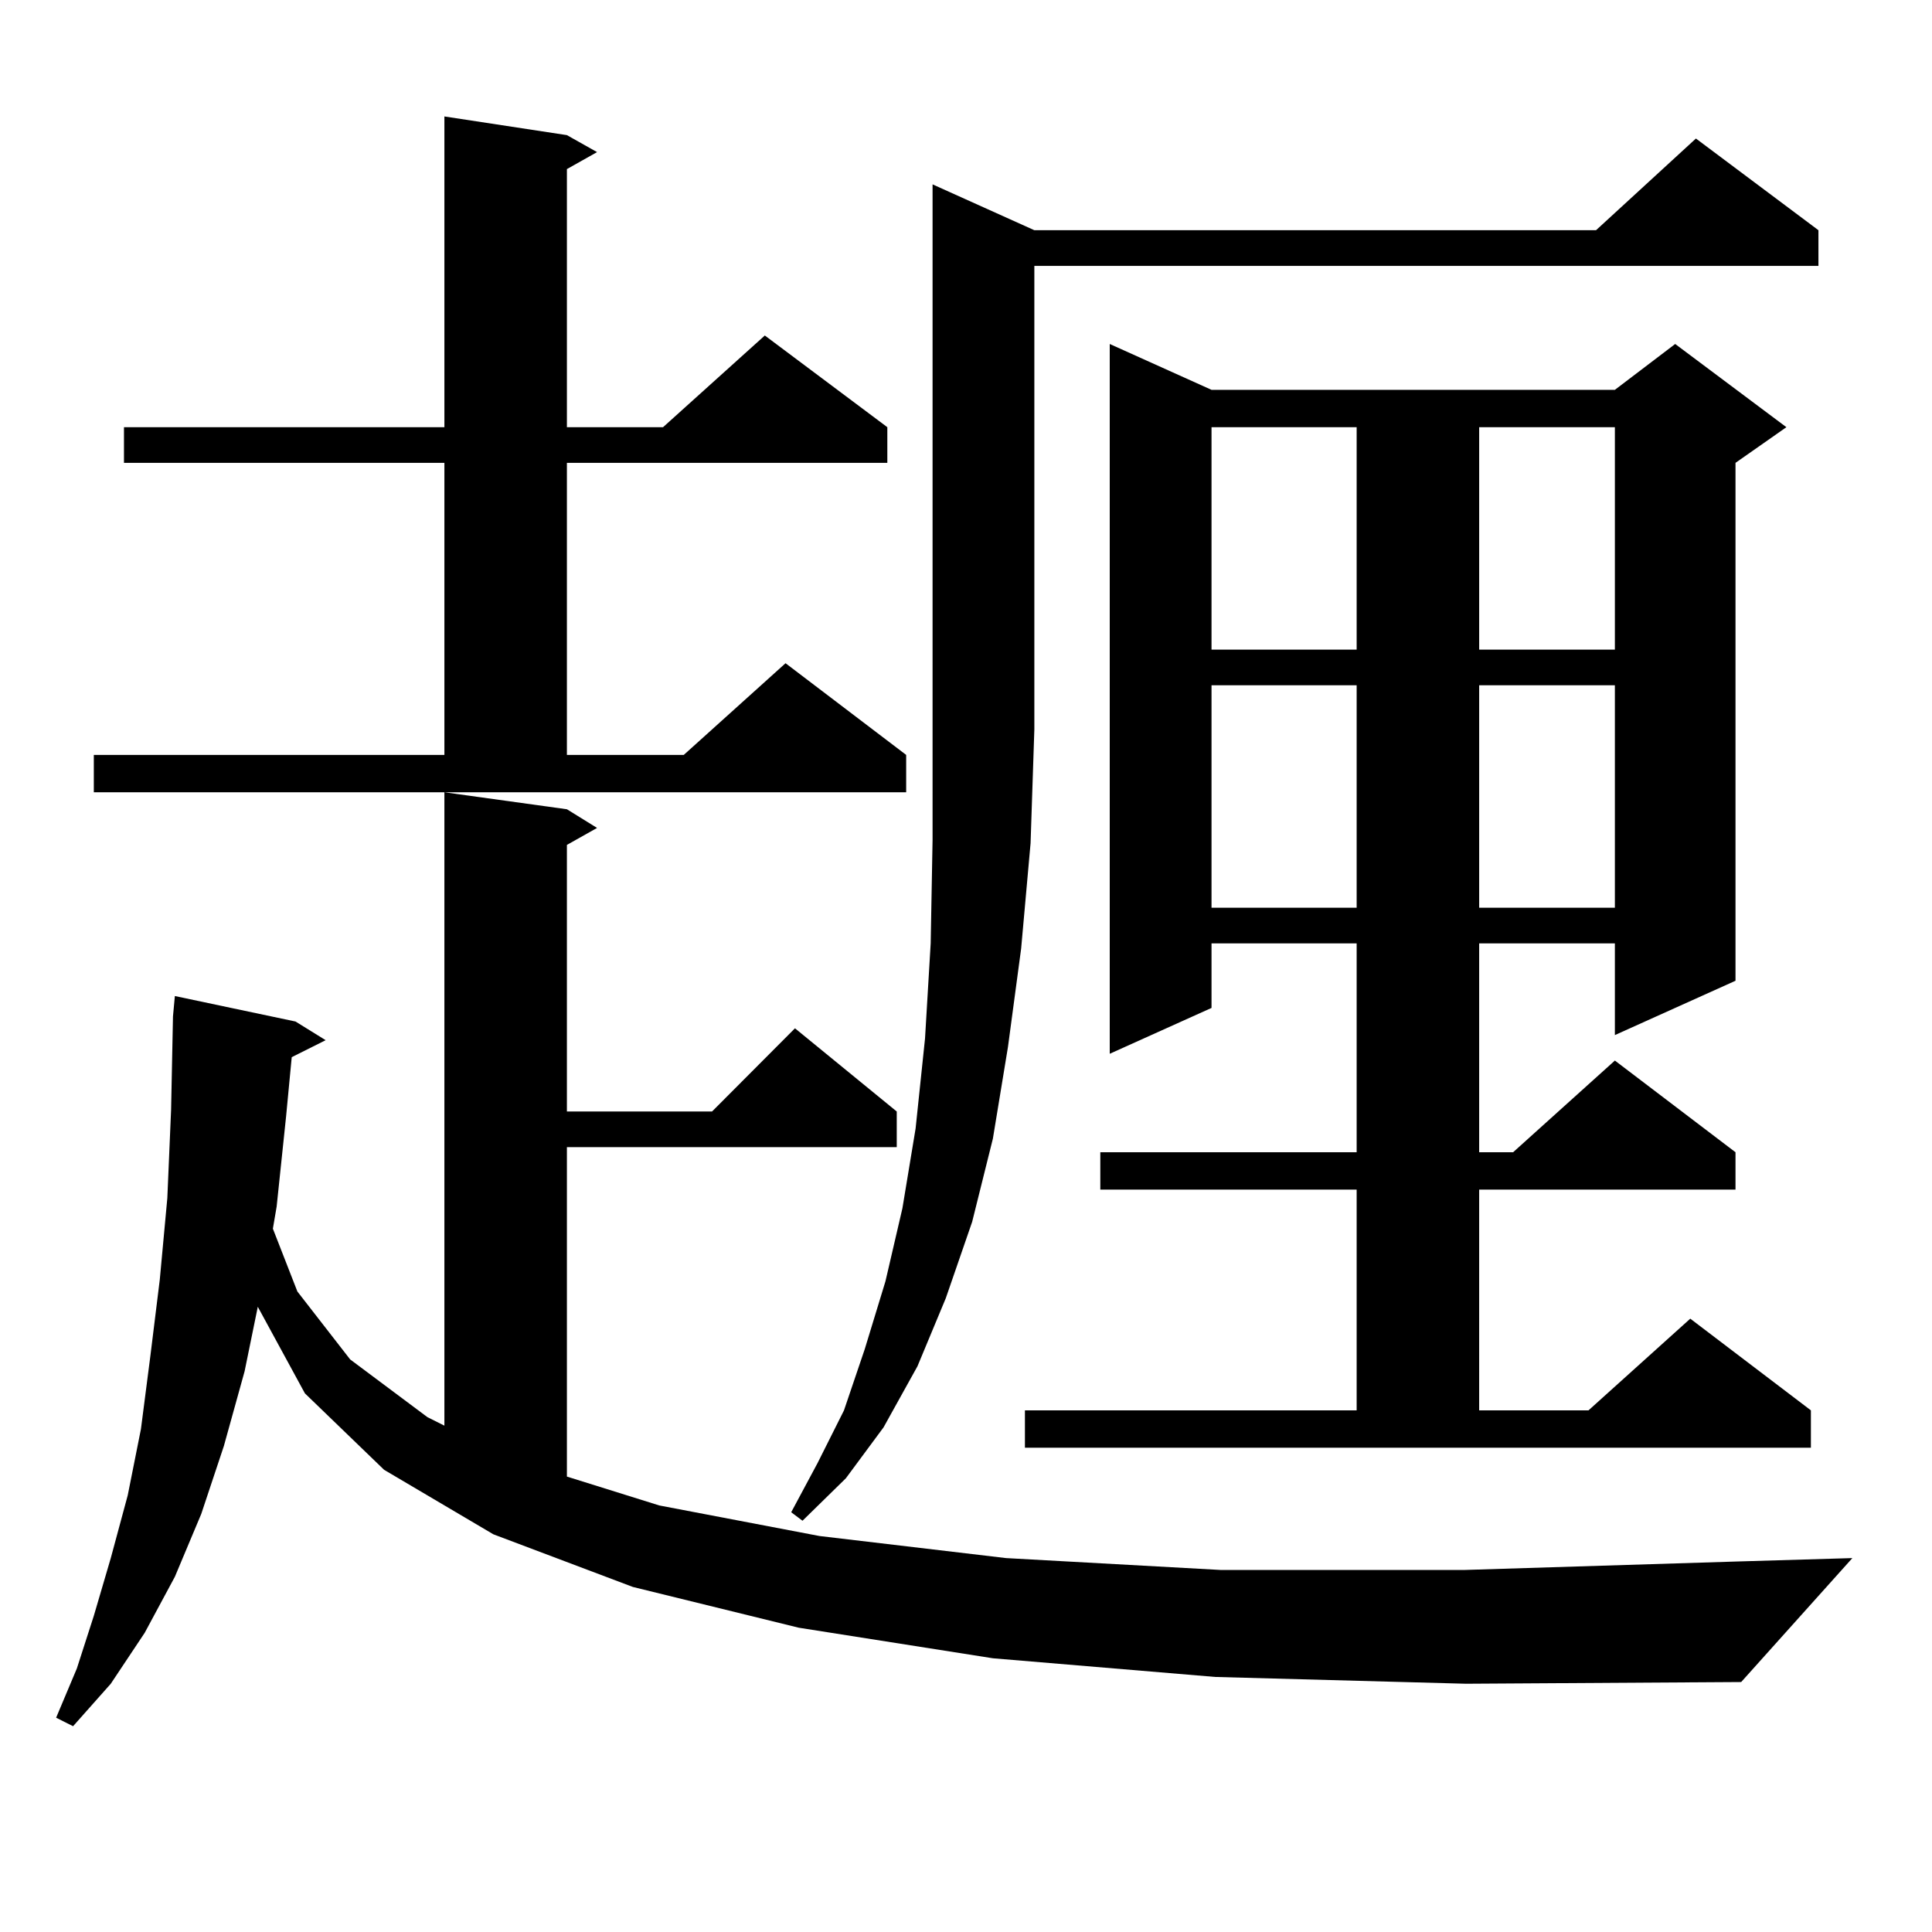 <?xml version="1.0" encoding="utf-8"?>
<!-- Generator: Adobe Illustrator 16.0.0, SVG Export Plug-In . SVG Version: 6.00 Build 0)  -->
<!DOCTYPE svg PUBLIC "-//W3C//DTD SVG 1.1//EN" "http://www.w3.org/Graphics/SVG/1.1/DTD/svg11.dtd">
<svg version="1.1" id="图层_1" xmlns="http://www.w3.org/2000/svg" xmlns:xlink="http://www.w3.org/1999/xlink" x="0px" y="0px"
	 width="1000px" height="1000px" viewBox="0 0 1000 1000" enable-background="new 0 0 1000 1000" xml:space="preserve">
<path d="M629.033,867.988l-115.119-9.668L413.429,842.5l-85.852-21.094l-72.193-27.246L198.8,760.762l-40.975-39.551l-24.39-44.824
	l-6.829,33.398l-10.731,38.672l-11.707,35.156l-13.658,32.52L74.9,845.137L57.34,871.504l-19.512,21.973l-8.78-4.395l10.731-25.488
	l8.78-27.246l8.78-29.883l8.78-32.52l6.829-34.277l4.878-37.793l4.878-39.551l3.902-42.188l1.951-45.703l0.976-48.34l0.976-10.547
	l62.438,13.184l15.609,9.668l-17.561,8.789l-2.927,30.762l-4.878,46.582l-1.951,11.426l12.683,32.52l27.316,35.156l39.999,29.883
	l8.78,4.395V410.078l63.413,8.789l15.609,9.668l-15.609,8.789v137.988h75.12l42.926-43.066l52.682,43.066v18.457H293.432v170.508
	l47.804,14.941l82.925,15.82l96.583,11.426l111.217,6.152h125.851l141.46-4.395l59.511-1.758l-57.56,64.16l-142.436,0.879
	L629.033,867.988z M48.56,390.742h181.459V239.57H64.169v-18.457h165.85V60.273l63.413,9.668l15.609,8.789l-15.609,8.789v133.594
	h49.755l52.682-47.461l63.413,47.461v18.457h-165.85v151.172h60.486l52.682-47.461l62.438,47.461v19.336H48.56V390.742z
	 M535.377,119.16h290.725l51.706-47.461l63.413,47.461v18.457H535.377v239.941l-1.951,58.887l-4.878,54.492l-6.829,50.977
	l-7.805,47.461l-10.731,43.066l-13.658,39.551l-14.634,35.156l-17.561,31.641l-19.512,26.367l-22.438,21.973l-5.854-4.395
	l13.658-25.488L436.843,730l10.731-31.641l10.731-35.156l8.78-37.793l6.829-41.309l4.878-46.582l2.927-49.219l0.976-53.613V95.43
	L535.377,119.16z M530.499,730h171.703V615.742h-132.68v-19.336h132.68V488.301h-75.12v33.398L574.4,545.43V178.047l52.682,23.73
	h208.775l31.219-23.73l57.56,43.066l-26.341,18.457v268.066l-62.438,28.125v-47.461h-70.242v108.105h17.561l52.682-47.461
	l62.438,47.461v19.336h-132.68V730h56.584l52.682-47.461L937.318,730v19.336H530.499V730z M627.082,221.113V336.25h75.12V221.113
	H627.082z M627.082,354.707v115.137h75.12V354.707H627.082z M765.615,221.113V336.25h70.242V221.113H765.615z M765.615,354.707
	v115.137h70.242V354.707H765.615z"/>
</svg>
